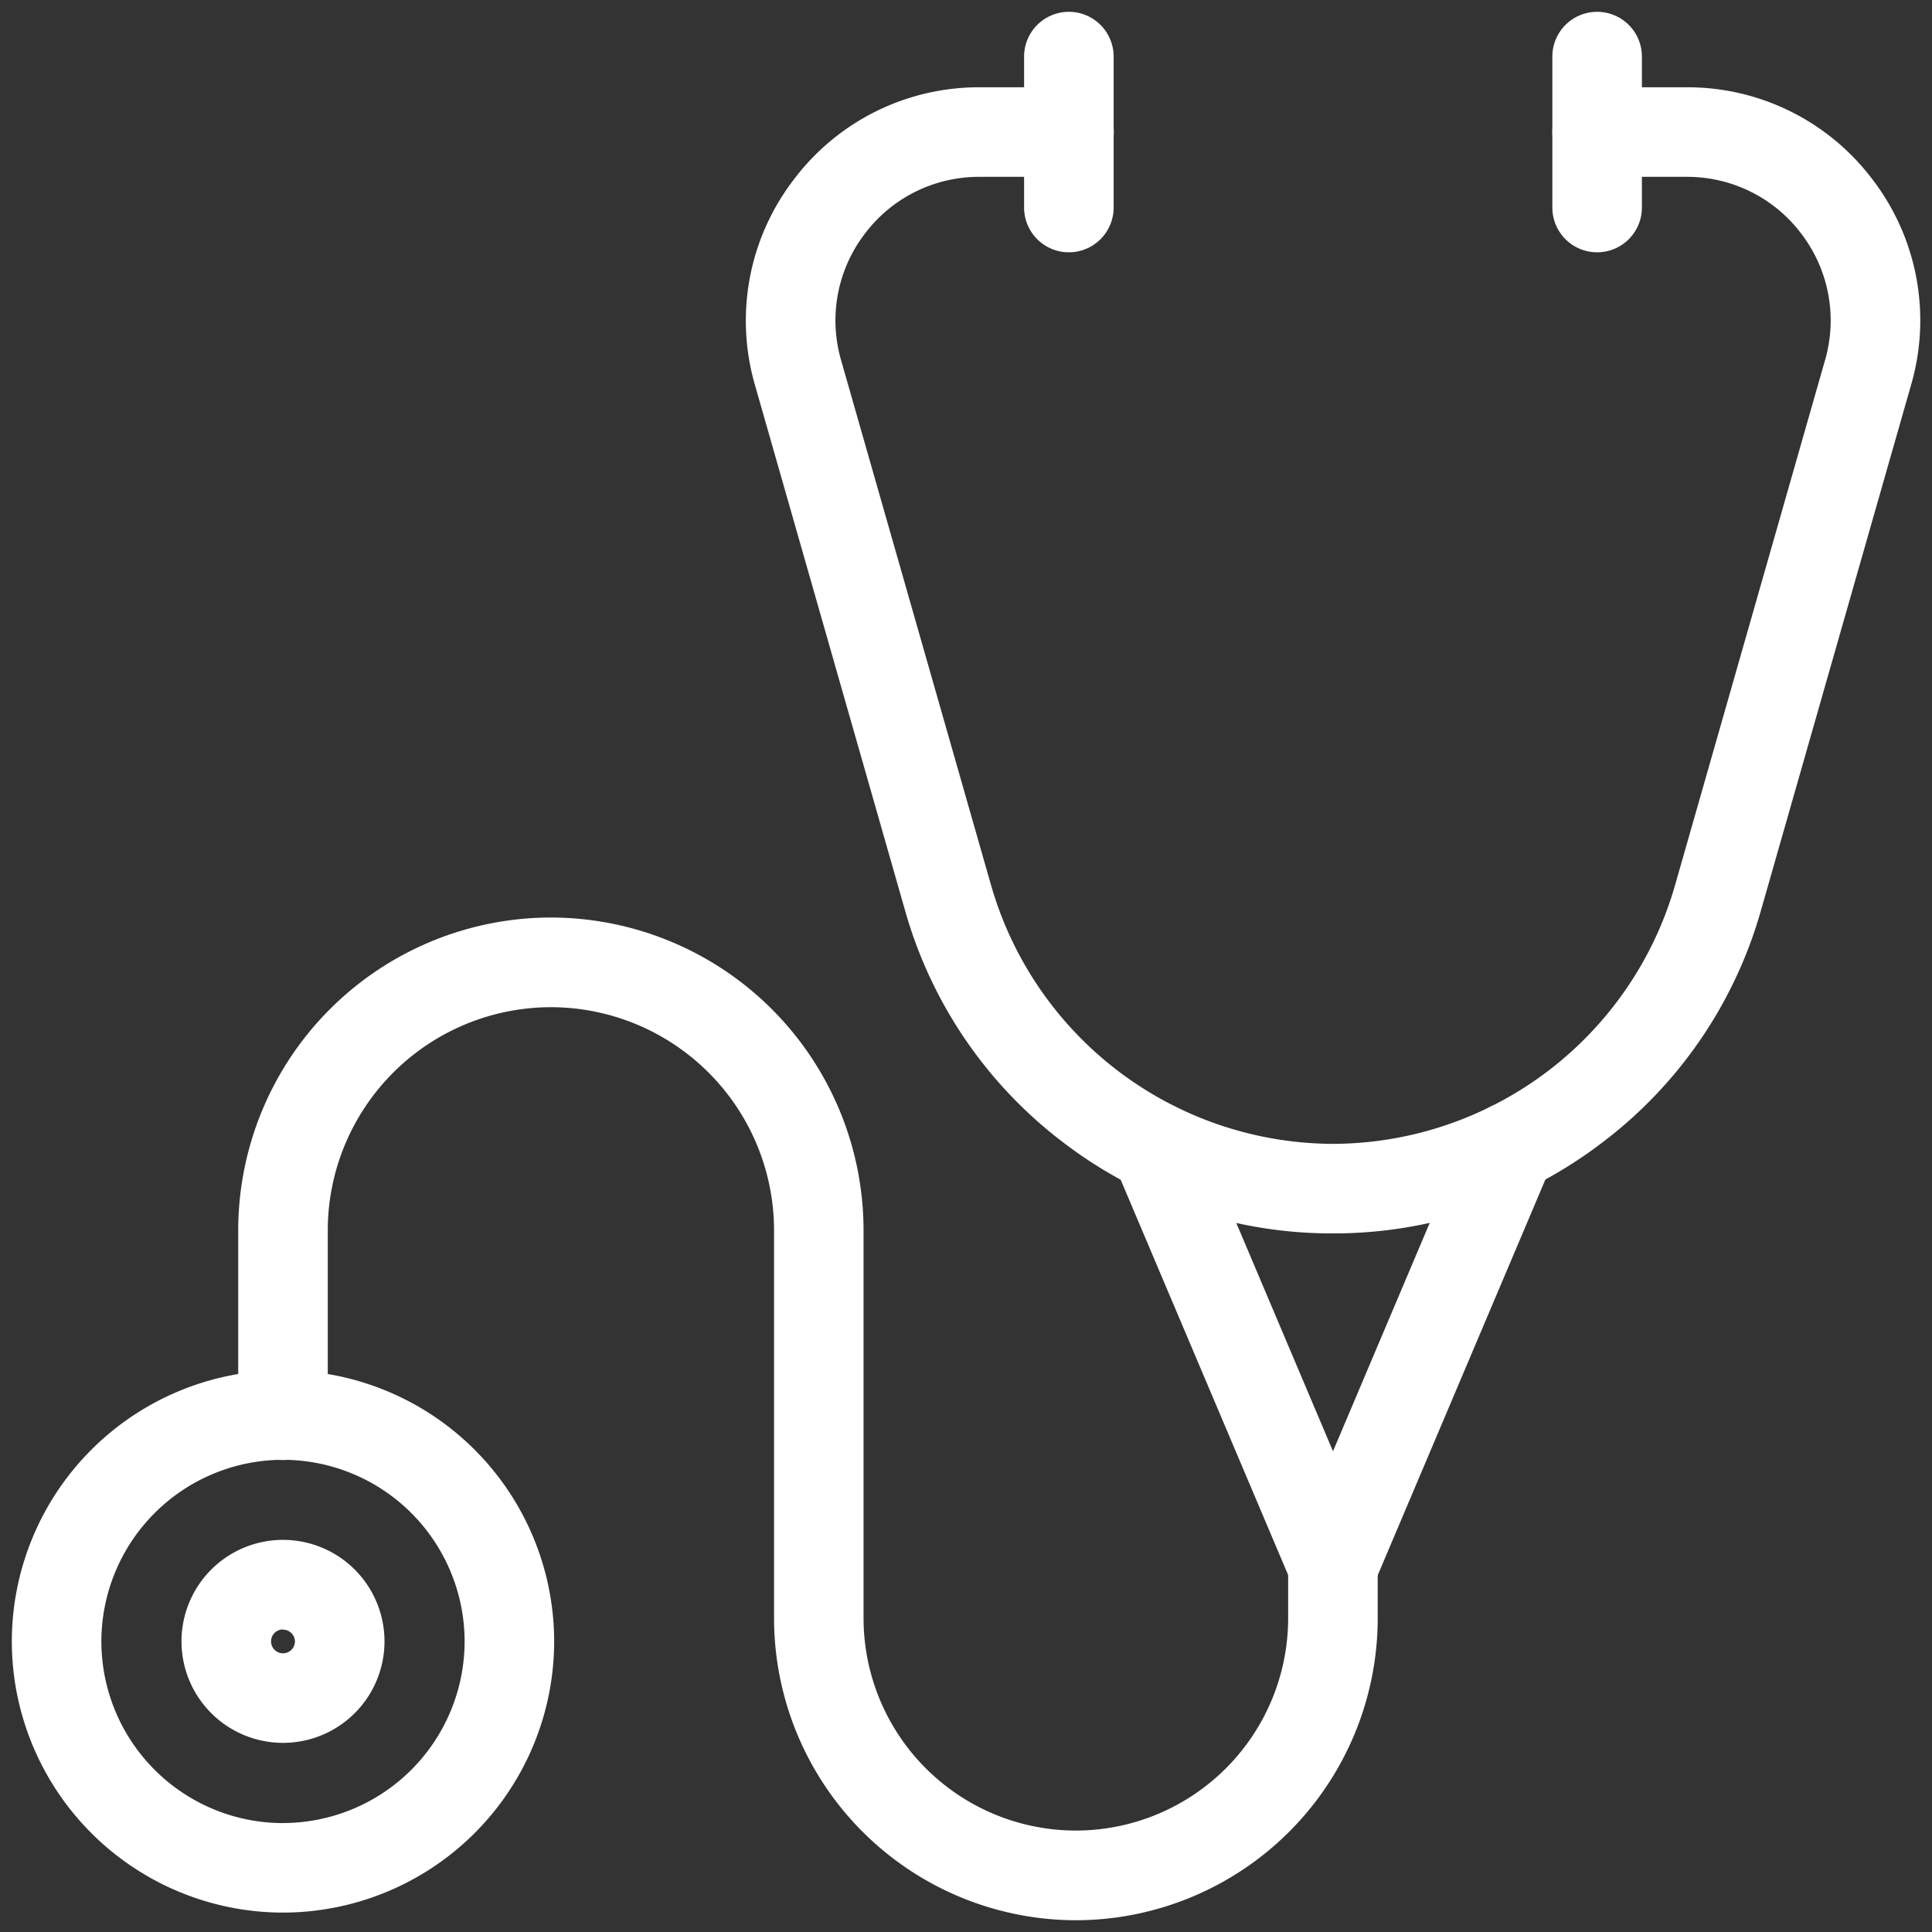 <?xml version="1.0" encoding="UTF-8"?>
<svg xmlns="http://www.w3.org/2000/svg" xmlns:xlink="http://www.w3.org/1999/xlink" width="32.36" height="32.36" viewBox="0 0 32.36 32.36">
  <rect x="0" y="0" width="32.36" height="32.36" fill="#333333" stroke="none"/>
  <defs>
    <clipPath id="a">
      <path d="M0-682.665H32.36v32.36H0Z" transform="translate(0 682.665)" fill="none" stroke="#fff" stroke-width="1.5"></path>
    </clipPath>
  </defs>
  <g transform="translate(0 682.665)">
    <g transform="translate(0 -682.665)">
      <g clip-path="url(#a)">
        <g transform="translate(17.903 0.948)">
          <path d="M0,3.278a.75.75,0,0,1-.75-.75V0A.75.75,0,0,1,0-.75.75.75,0,0,1,.75,0V2.528A.75.75,0,0,1,0,3.278Z" fill="#fff"></path>
        </g>
        <g transform="translate(26.751 0.948)">
          <path d="M0,3.278a.75.75,0,0,1-.75-.75V0A.75.75,0,0,1,0-.75.75.75,0,0,1,.75,0V2.528A.75.75,0,0,1,0,3.278Z" fill="#fff"></path>
        </g>
      </g>
    </g>
    <g transform="translate(19.352 -663.457)">
      <path d="M2.975,7.772a.75.75,0,0,1-.691-.457L-.691.293a.75.75,0,0,1,.4-.983.75.75,0,0,1,.983.4L2.975,5.1,5.259-.293a.75.75,0,0,1,.983-.4.75.75,0,0,1,.4.983L3.666,7.314A.75.75,0,0,1,2.975,7.772Z" fill="#fff"></path>
    </g>
    <g transform="translate(0 -682.665)">
      <g clip-path="url(#a)">
        <g transform="translate(13.242 2.212)">
          <path d="M-275.906,18.447a7.4,7.4,0,0,1-4.488-1.5,7.4,7.4,0,0,1-2.678-3.9l-2.516-8.807a3.878,3.878,0,0,1,.638-3.429A3.879,3.879,0,0,1-281.829-.75h1.5a.75.75,0,0,1,.75.75.75.75,0,0,1-.75.75h-1.5a2.391,2.391,0,0,0-1.924.959,2.39,2.39,0,0,0-.393,2.113l2.516,8.807a5.979,5.979,0,0,0,5.724,4.318,5.979,5.979,0,0,0,5.724-4.318l2.516-8.807a2.391,2.391,0,0,0-.393-2.114A2.391,2.391,0,0,0-269.983.75h-1.5a.75.75,0,0,1-.75-.75.75.75,0,0,1,.75-.75h1.5A3.878,3.878,0,0,1-266.862.805a3.878,3.878,0,0,1,.638,3.429l-2.516,8.807a7.4,7.4,0,0,1-2.678,3.9A7.4,7.4,0,0,1-275.906,18.447Z" transform="translate(284.992)" fill="#fff"></path>
        </g>
        <g transform="translate(4.74 16.117)">
          <path d="M13.281-143.954a5.062,5.062,0,0,1-5.056-5.056v-6.5a3.742,3.742,0,0,0-3.737-3.737A3.742,3.742,0,0,0,.75-155.512v3.1a.75.75,0,0,1-.75.75.75.75,0,0,1-.75-.75v-3.1a5.243,5.243,0,0,1,5.237-5.237,5.243,5.243,0,0,1,5.237,5.237v6.5a3.56,3.56,0,0,0,3.556,3.556,3.56,3.56,0,0,0,3.556-3.556v-.877a.75.75,0,0,1,.75-.75.75.75,0,0,1,.75.75v.877A5.062,5.062,0,0,1,13.281-143.954Z" transform="translate(0 160)" fill="#fff"></path>
        </g>
        <g transform="translate(0.948 23.701)">
          <path d="M3.792-80.75a4.547,4.547,0,0,1,4.542,4.542,4.547,4.547,0,0,1-4.542,4.542A4.547,4.547,0,0,1-.75-76.208,4.547,4.547,0,0,1,3.792-80.75Zm0,7.584a3.046,3.046,0,0,0,3.042-3.042A3.046,3.046,0,0,0,3.792-79.25,3.046,3.046,0,0,0,.75-76.208,3.046,3.046,0,0,0,3.792-73.165Z" transform="translate(0 80)" fill="#fff"></path>
        </g>
        <g transform="translate(3.792 26.546)">
          <path d="M.948-17.354a1.7,1.7,0,0,1-1.7-1.7,1.7,1.7,0,0,1,1.7-1.7,1.7,1.7,0,0,1,1.7,1.7A1.7,1.7,0,0,1,.948-17.354Zm0-1.9a.2.2,0,0,0-.2.2.2.2,0,0,0,.2.2.2.2,0,0,0,.2-.2A.2.2,0,0,0,.948-19.25Z" transform="translate(0 20)" fill="#fff"></path>
        </g>
      </g>
    </g>
  </g>
</svg>
